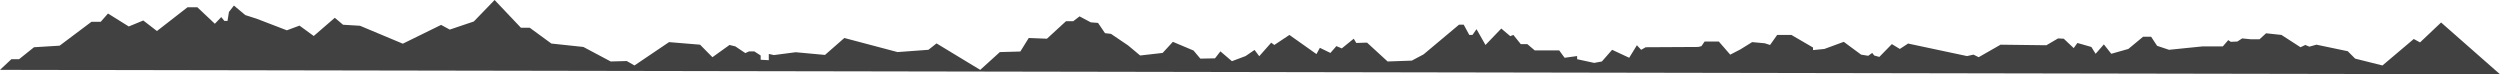 <svg xmlns="http://www.w3.org/2000/svg" width="1927.76" height="57.274" viewBox="0 0 1927.76 57.274">
  <path id="Path_26" data-name="Path 26" d="M381.383,0,365.364,16.568,346.82,22.821,340.128,19.2,310.613,33.683,277.589,19.86l-13.057-.77-6.364-5.375L241.93,27.759,230.959,19.75l-9.766,3.621-23.15-8.889-8.887-2.853-8.779-7.351-3.838,4.937-1.1,6.913h-2.414l-2.414-2.962-4.937,5.157L152.18,5.595h-7.571L121.02,23.918,110.487,15.8,99.3,20.407,83.276,10.423l-5.6,6.364H70.55L45.972,35.22,26.223,36.427,14.7,45.643H8.778L0,53.873l1927.76,3.4-45.423-39.938L1866.1,32.7l-4.828-2.633-24.138,20.408L1816.066,45.2l-5.705-5.705-24.138-5.047-5.486,1.534-3.071-1.316-3.731,1.755-14.7-9.49-11.849-1.261-5.048,4.607h-6.8l-6.584-.657-3.731,2.414-5.047.219L1718.2,30.94l-4.17,4.828h-15.58L1672.554,38.4l-9.216-3.071-4.608-7.022h-6.144l-11.411,9.436-13.167,3.731-5.705-7.242-6.364,7.242-3.291-5.268L1601.9,33.136l-2.853,3.95-7.68-7.242-4.388-.219-9,5.265-35.329-.437-16.9,9.655-3.951-1.975-5.045,1.1-45.424-9.655-6.364,4.169-6.145-3.731-9.656,9.875-3.949-1.1-1.536-1.975-3.072,2.2-5.485-.878-13.385-9.875-14.922,5.486-8.778.877V36.647l-16.678-9.71h-10.971l-5.485,7.735-4.17-1.317-9.656-.877-9.216,5.705-7.68,3.95L1325.4,32.039h-10.972l-2.414,3.511-2.414.657-40.6.22L1265.5,38.4l-3.291-3.511-5.925,9.656L1243.115,38.4l-7.9,9-5.925,1.1-13.166-2.853V43.229l-9.656,1.317-4.169-5.705h-18.872l-5.705-4.828h-5.047l-5.705-7.076-2.414.933L1157.643,22l-12.179,12.673-6.912-12.179-3.128,4.444h-2.468l-4.278-7.9h-3.621l-27.321,22.877-9.106,4.828-18.652.657-15.8-14.483h-2.194l-6.145.22-1.974-3.292-9.217,7.461-4.168-1.754-4.608,5.265-8.12-3.948-2.633,4.827L994.273,26.936l-11.631,7.735-2.414-1.756-9.216,10.423-3.62-4.828-6.913,4.718L949.946,47.18l-8.887-7.572-4.169,5.376-11.3.22-5.267-6.254-15.908-6.693-7.9,8.558L879.176,42.79,869.851,35l-13.167-8.887-4.608-.547-5.376-7.9-5.6-.439-8.668-4.608-4.828,3.73h-5.6l-14.7,13.5-14.044-.549-6.473,10.423-15.8.44-15.14,13.715L722.17,33.464,715.916,38.4l-23.81,1.757L651.071,29.295,636.149,42.352l-22.6-2.084-16.787,2.194-3.95-.878v4.828l-6.255-.33V42.79l-4.937-3.182h-3.95l-2.962,1.317-7.68-5.157-4.5-1.1-13.167,9.436-9.545-9.655L515.9,32.477,489.236,50.471l-5.924-3.4-12.4.329L449.848,36.207l-24.687-2.633-16.677-12.18h-6.8Z" transform="translate(0)" fill="#414141"/>
</svg>
